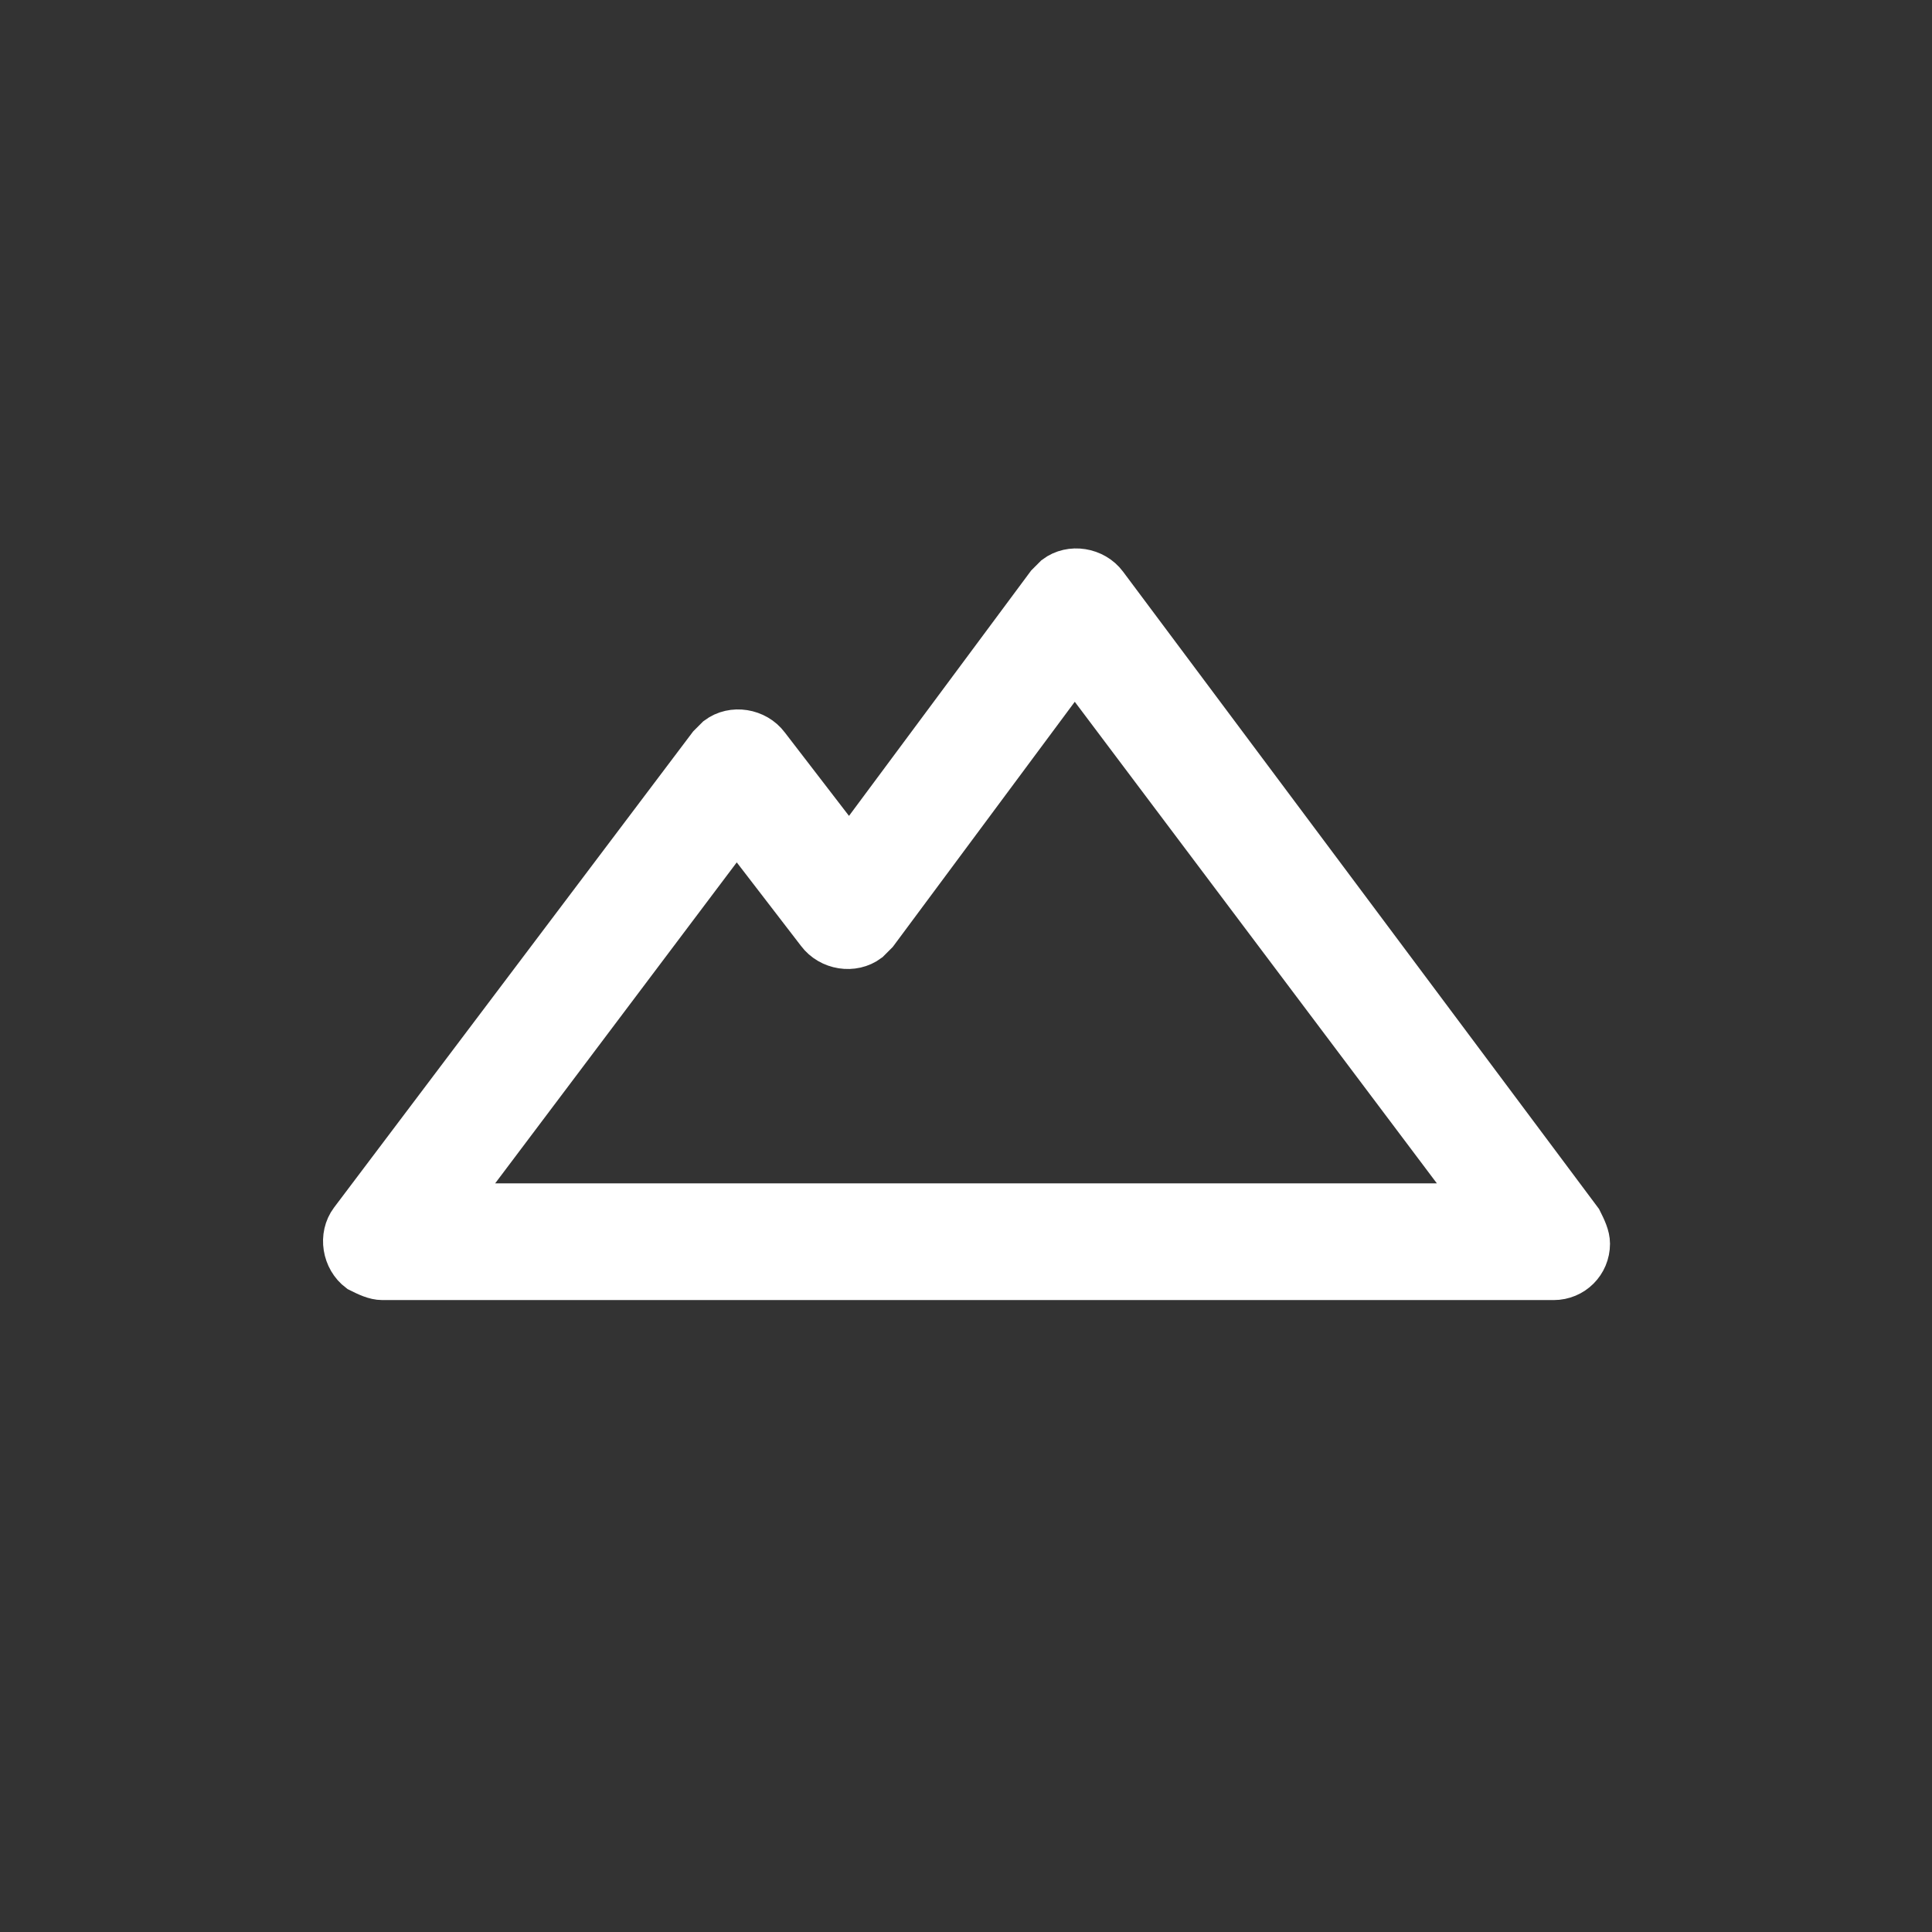 <?xml version="1.0" encoding="utf-8"?>
<!-- Generator: Adobe Illustrator 25.2.1, SVG Export Plug-In . SVG Version: 6.00 Build 0)  -->
<svg version="1.1" id="Layer_1" xmlns="http://www.w3.org/2000/svg" xmlns:xlink="http://www.w3.org/1999/xlink" x="0px" y="0px"
	 viewBox="0 0 48 48" style="enable-background:new 0 0 48 48;" xml:space="preserve">
<rect x="0" y="0" width="48" height="48" fill="#333333" stroke="none"/>
<g transform="translate(-1711 -2477)">
	<path style="fill:#FFFFFF;stroke:#FFFFFF;" d="M1750.3,2507.3l-11.8-15.8c-0.3-0.4-0.9-0.5-1.3-0.2c-0.1,0.1-0.1,0.1-0.2,0.2
		l-4.9,6.6l-2-2.6c-0.3-0.4-0.9-0.5-1.3-0.2c-0.1,0.1-0.1,0.1-0.2,0.2l-8.9,11.8c-0.3,0.4-0.2,1,0.2,1.3c0.2,0.1,0.4,0.2,0.6,0.2
		h29.1c0.5,0,0.9-0.4,0.9-0.9C1750.5,2507.7,1750.4,2507.5,1750.3,2507.3L1750.3,2507.3z M1722.3,2506.9l7-9.3l2,2.6
		c0.3,0.4,0.9,0.5,1.3,0.2c0.1-0.1,0.1-0.1,0.2-0.2l4.9-6.6l10,13.3H1722.3z"/>
</g>
</svg>

